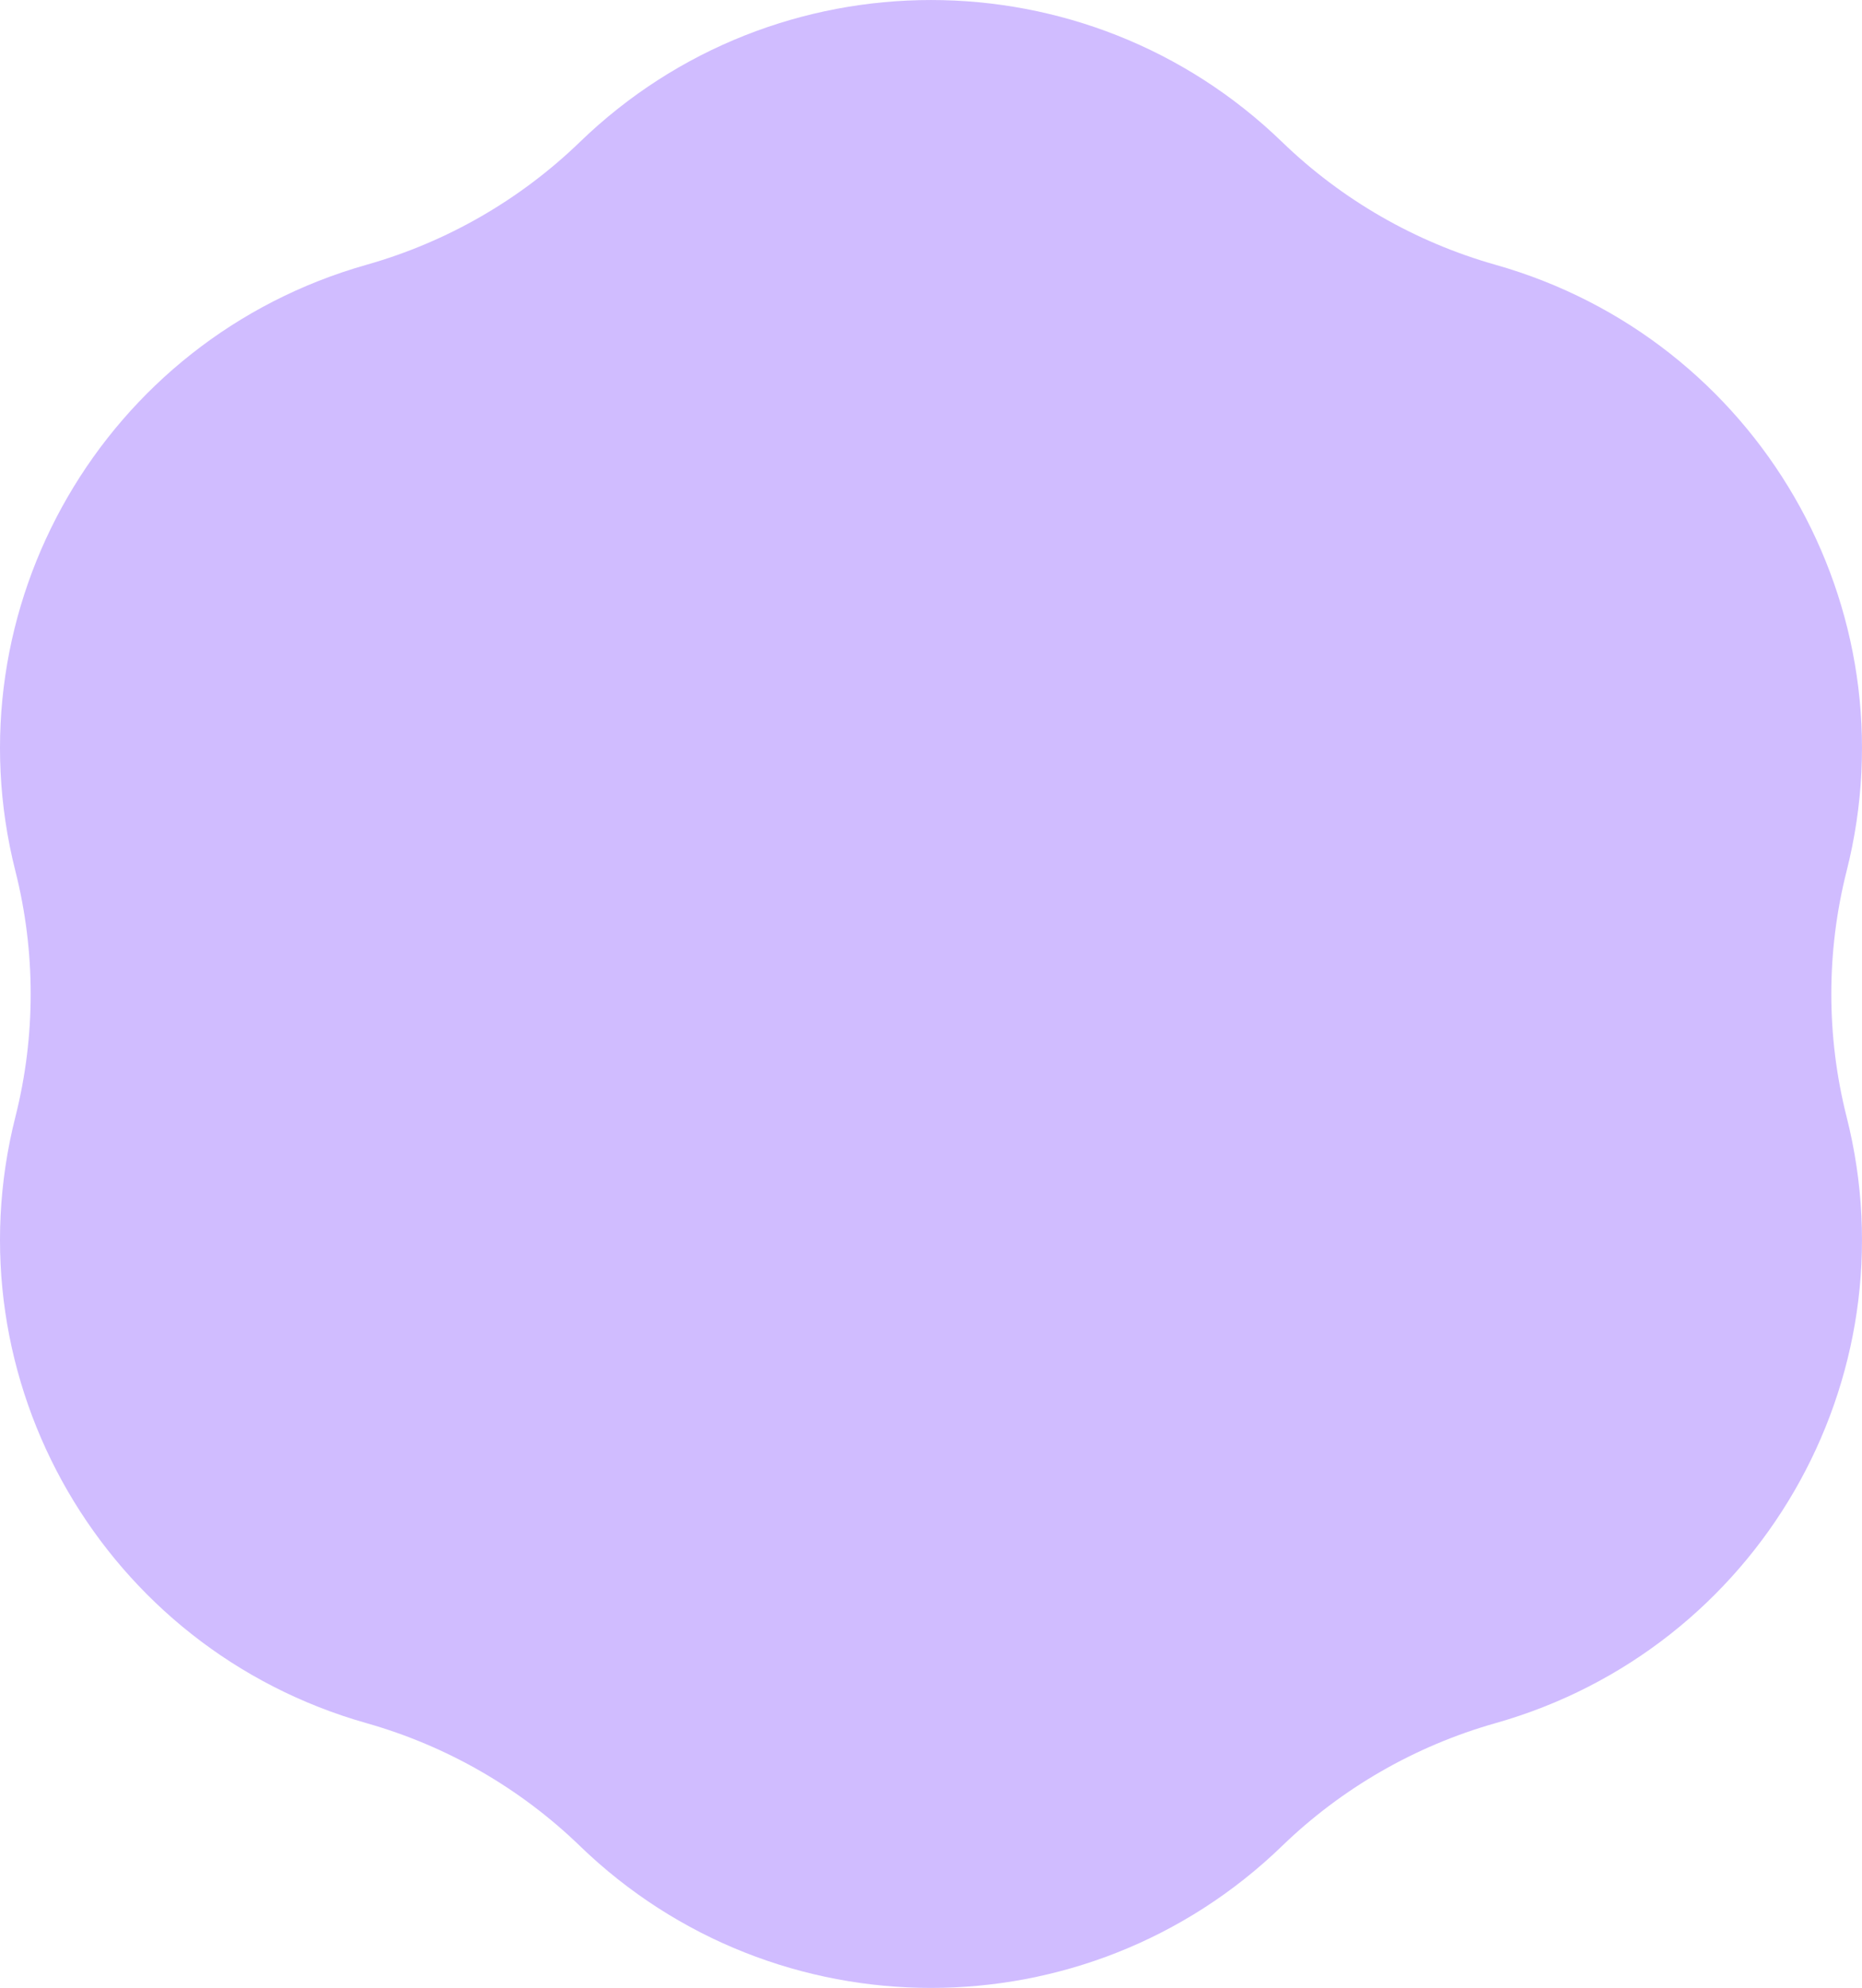 <svg width="296" height="316" viewBox="0 0 296 316" fill="none" xmlns="http://www.w3.org/2000/svg">
<path d="M92.186 22.57C123.276 -7.52 172.724 -7.52 203.814 22.57C213.328 31.77 224.984 38.48 237.738 42.09C279.419 53.89 304.142 96.59 293.552 138.47C290.312 151.29 290.312 164.71 293.552 177.53C304.142 219.41 279.419 262.11 237.738 273.91C224.984 277.52 213.328 284.23 203.814 293.43C172.724 323.52 123.276 323.52 92.186 293.43C82.672 284.23 71.016 277.52 58.262 273.91C16.581 262.11 -8.142 219.41 2.448 177.53C5.688 164.71 5.688 151.29 2.448 138.47C-8.142 96.59 16.581 53.89 58.262 42.09C71.016 38.48 82.672 31.77 92.186 22.57Z" fill="#D0BCFF"/>
</svg>
